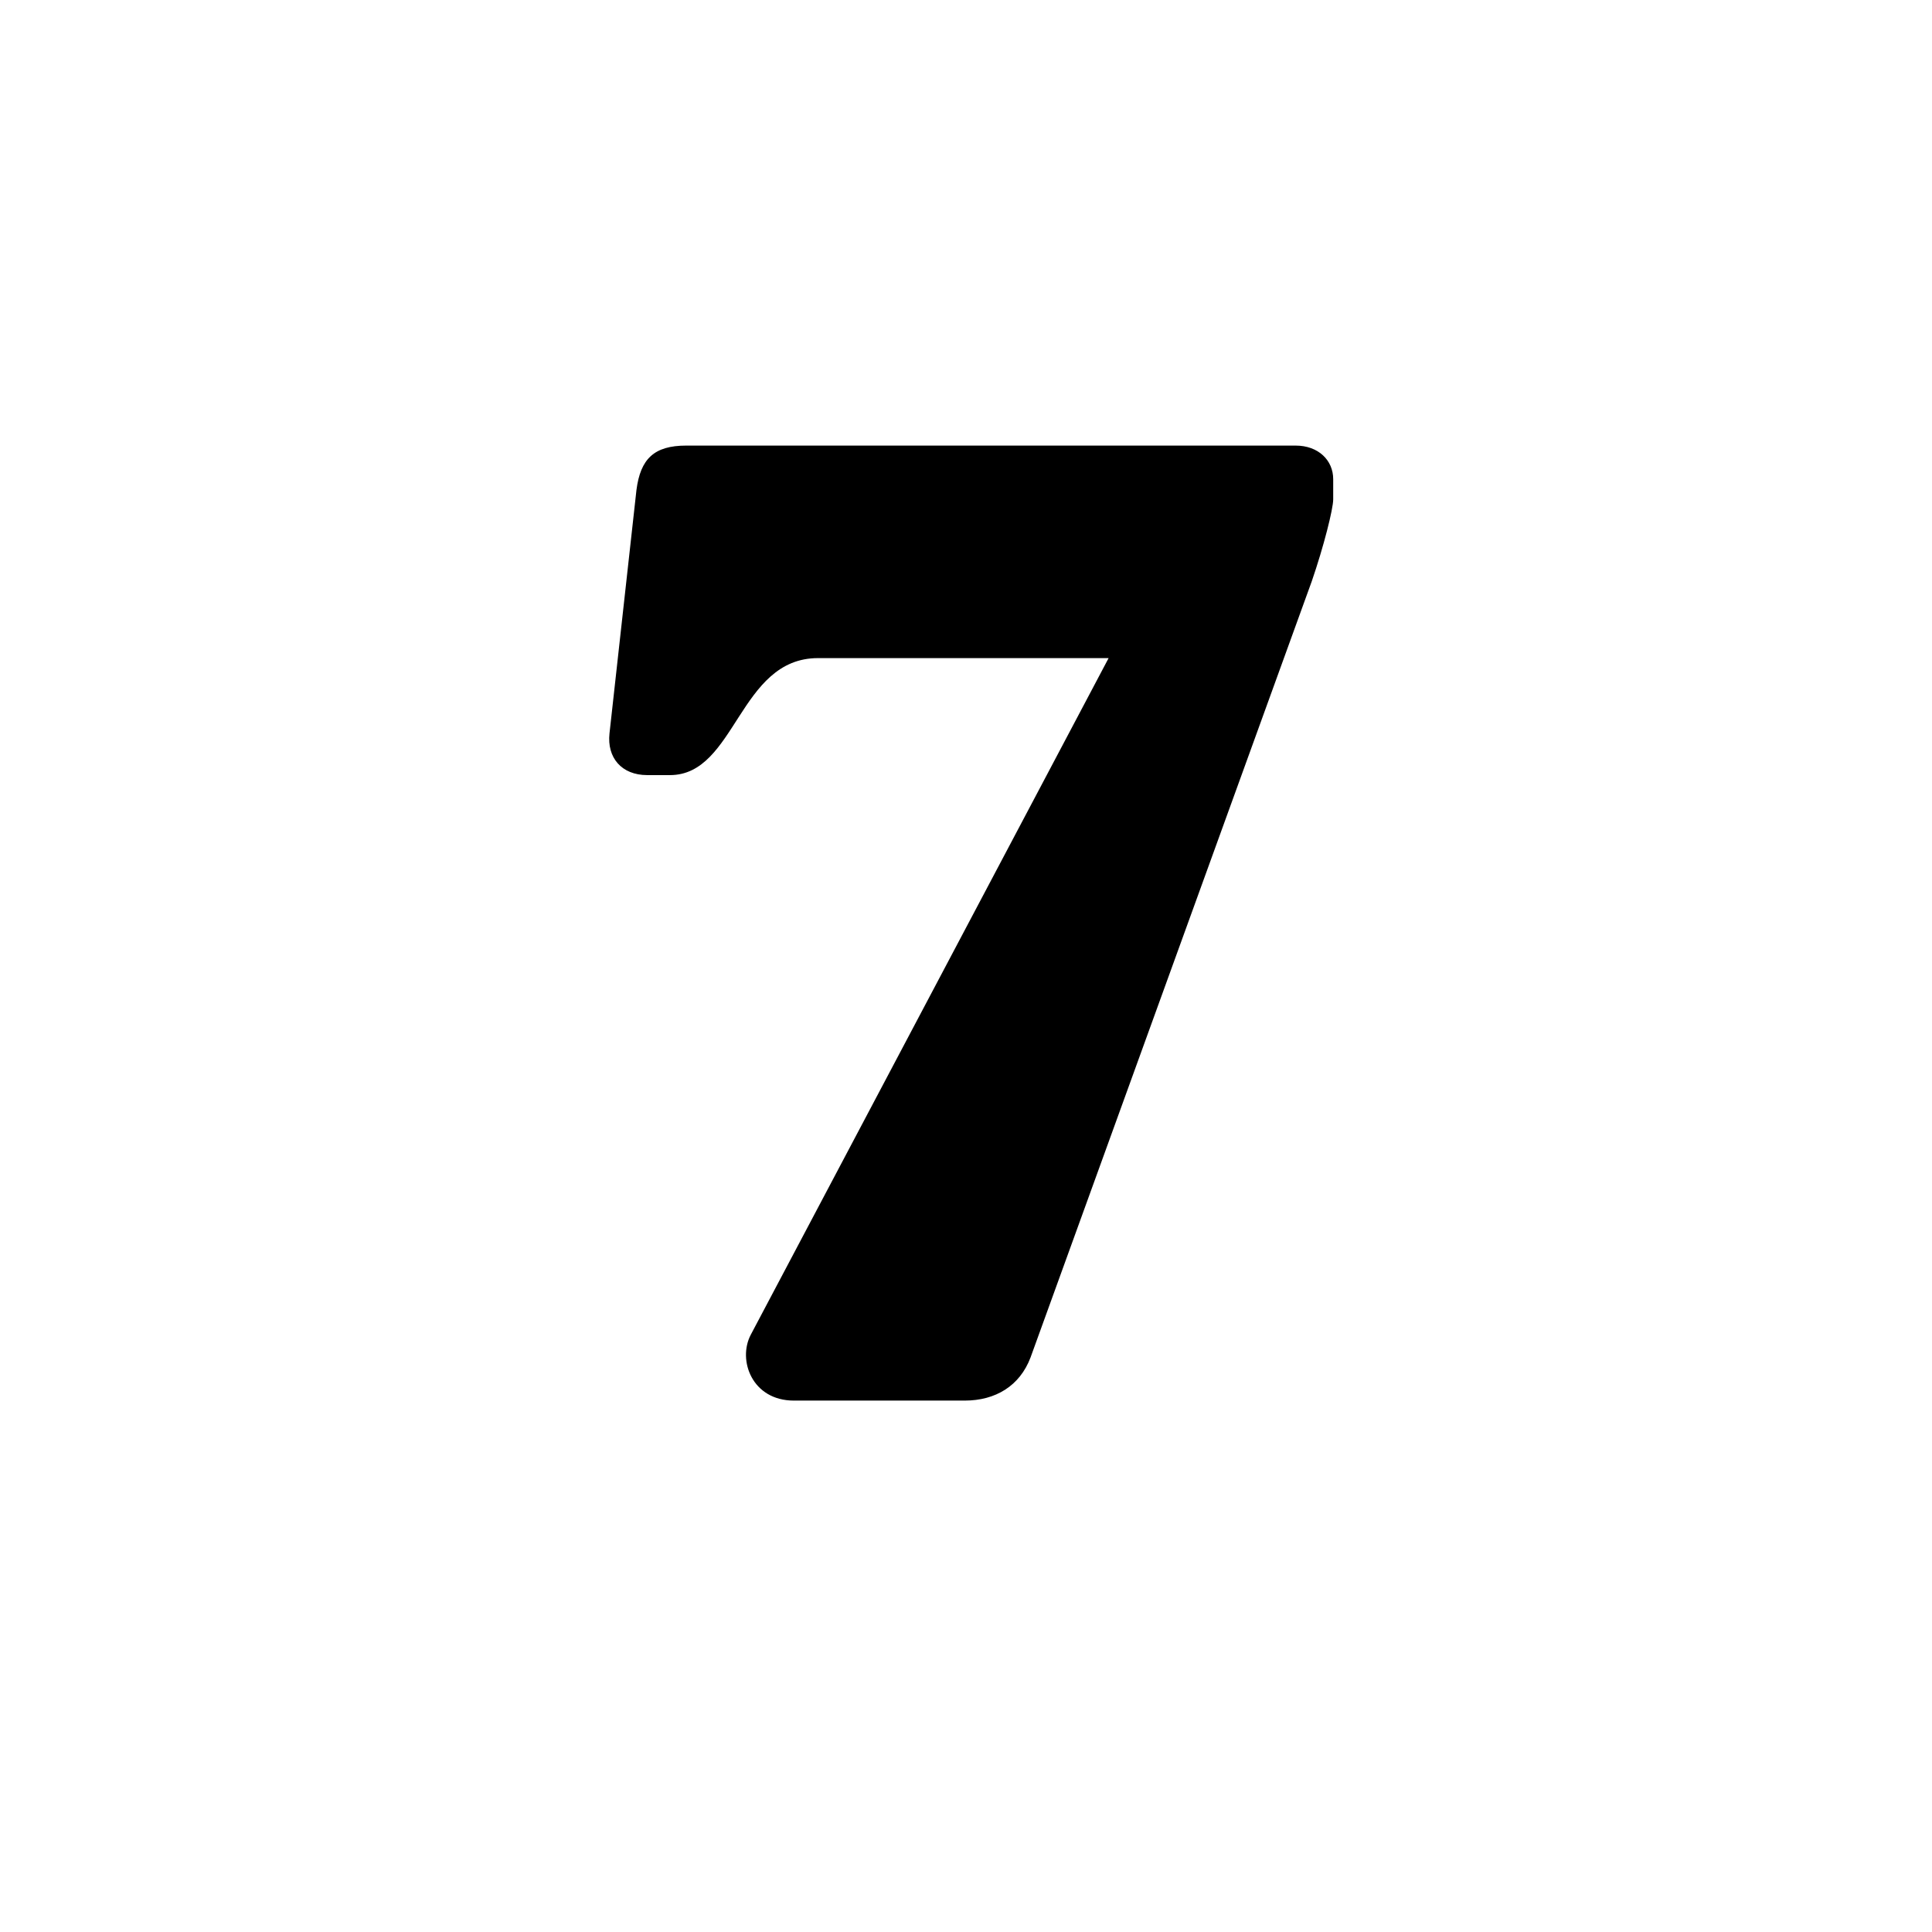 <svg version="1.0" preserveAspectRatio="xMidYMid meet" height="300" viewBox="0 0 224.88 225" zoomAndPan="magnify" width="300" xmlns:xlink="http://www.w3.org/1999/xlink" xmlns="http://www.w3.org/2000/svg"><defs><g></g></defs><g fill-opacity="1" fill="#000000"><g transform="translate(69.36, 163.112)"><g><path d="M 81.469 -111.219 L 10.5 -111.219 C 6.734 -111.219 5.172 -109.656 4.703 -106.062 L 1.562 -77.703 C 1.25 -74.875 2.969 -72.844 5.953 -72.844 L 8.609 -72.844 C 16.297 -72.844 16.609 -86.469 25.844 -86.469 L 59.688 -86.469 L 18.016 -7.672 C 16.453 -4.703 18.172 0 23.031 0 L 42.922 0 C 46.531 0 49.344 -1.719 50.594 -5.016 L 83.344 -95.406 C 84.75 -99.484 85.844 -103.859 85.844 -104.953 L 85.844 -107.312 C 85.844 -109.5 84.125 -111.219 81.469 -111.219 Z M 81.469 -111.219"></path></g></g></g></svg>